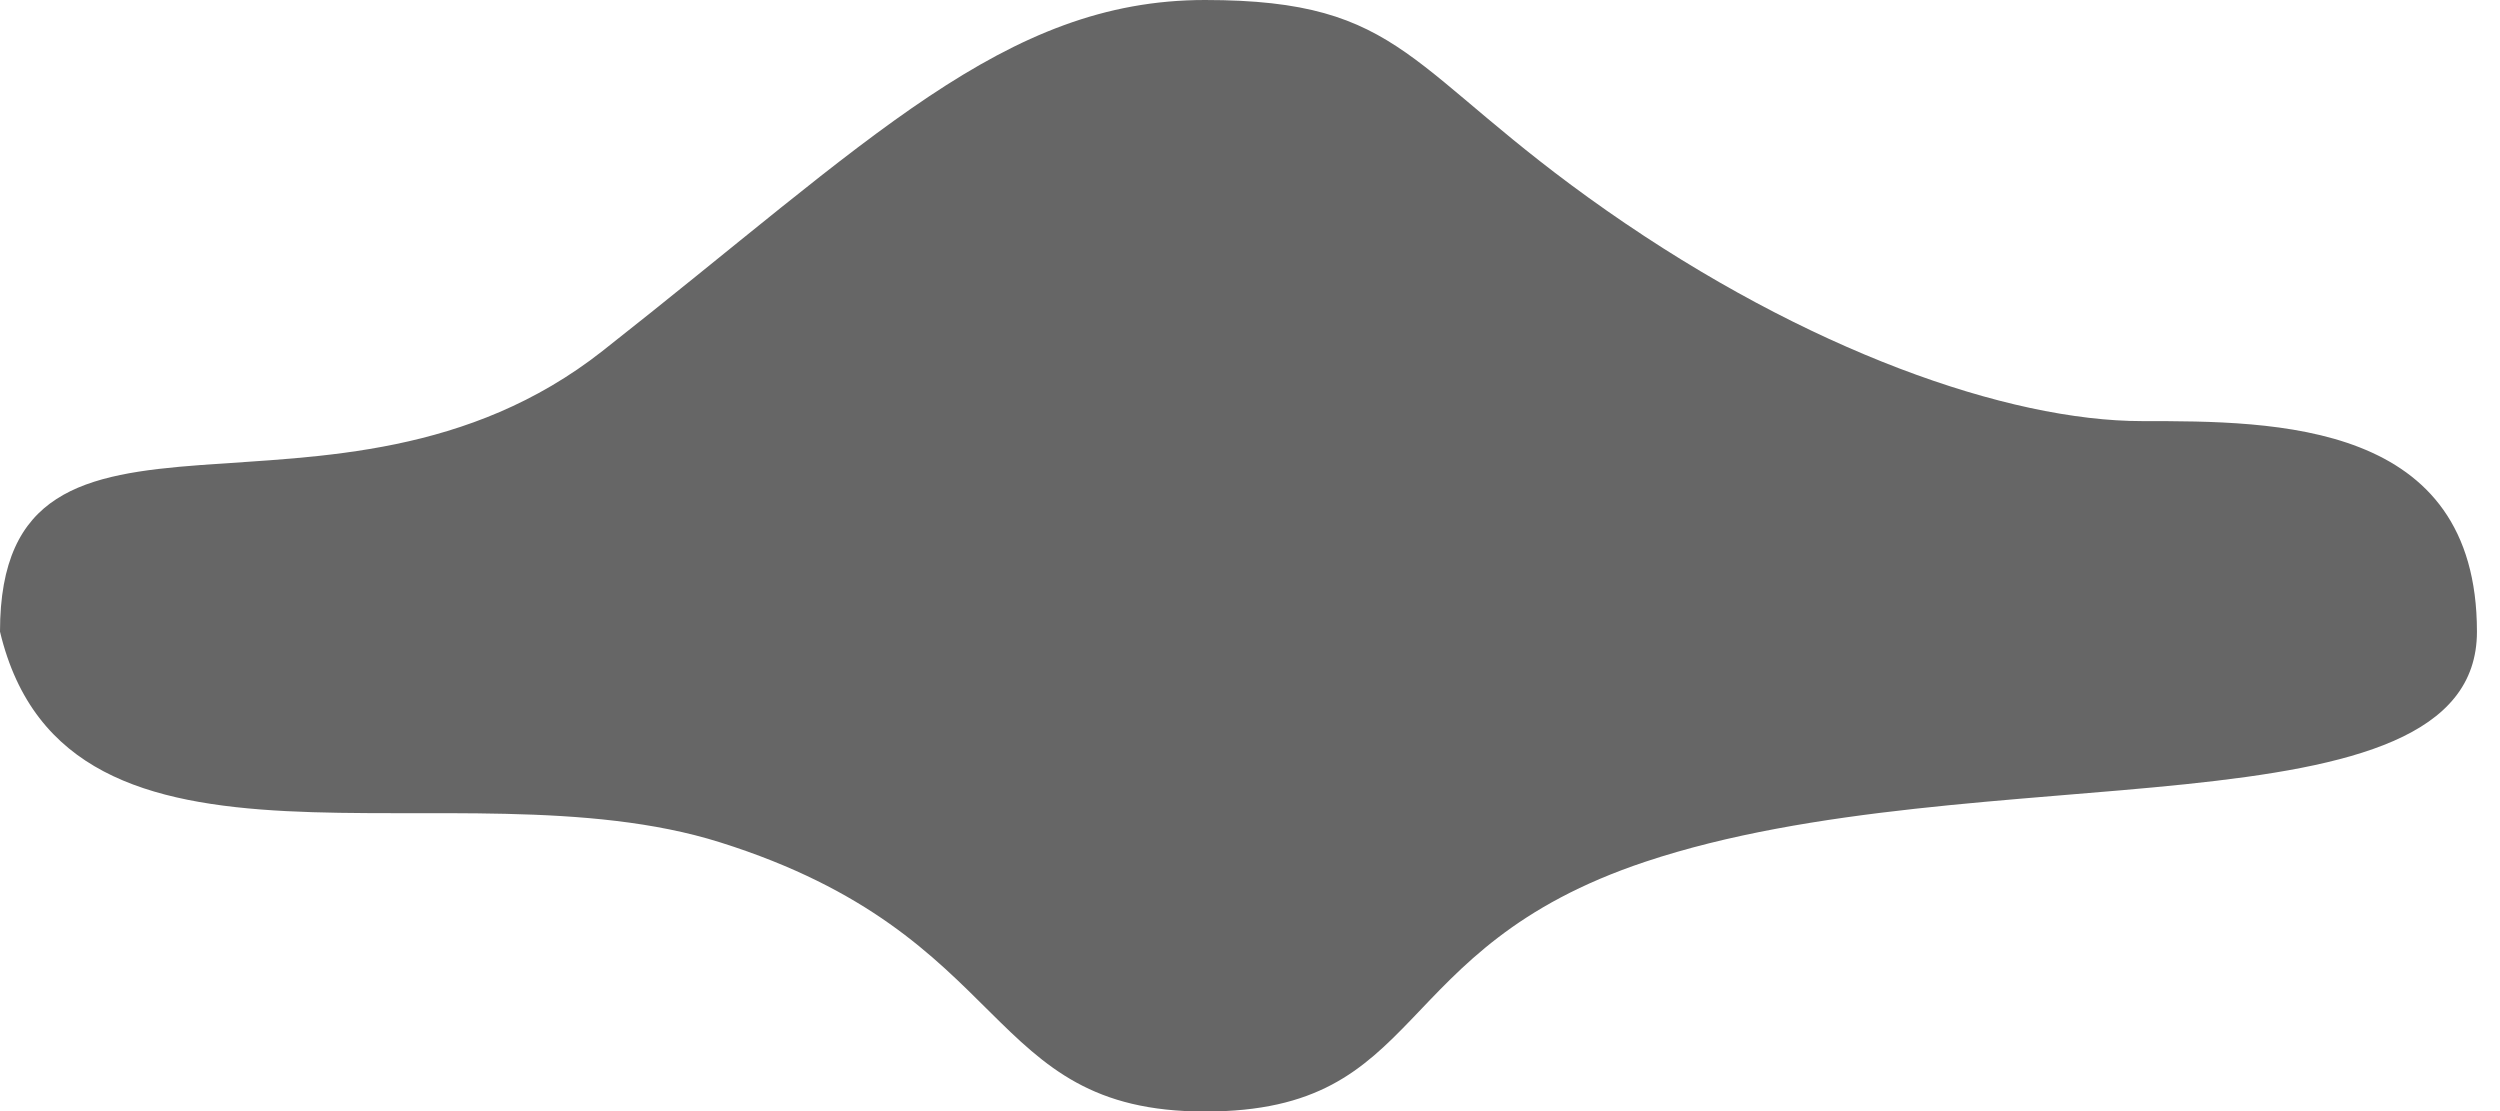 <?xml version="1.0" encoding="utf-8"?>
<svg xmlns="http://www.w3.org/2000/svg" fill="none" height="100%" overflow="visible" preserveAspectRatio="none" style="display: block;" viewBox="0 0 18 8" width="100%">
<path d="M4.338 2.527C2.411 4.043 0 2.527 0 4.548C0.482 6.57 3.285 5.466 5.185 6.065C7.324 6.738 7.063 8.003 8.676 8.003C10.289 8.003 9.973 6.83 11.845 6.205C14.233 5.408 17.834 6.065 17.834 4.548C17.834 3.032 16.388 3.032 15.423 3.032C14.459 3.032 13.013 2.527 11.568 1.516C10.122 0.505 10.122 0 8.676 0C7.23 0 6.266 1.011 4.338 2.527Z" fill="#666666" id="Vector"/>
</svg>